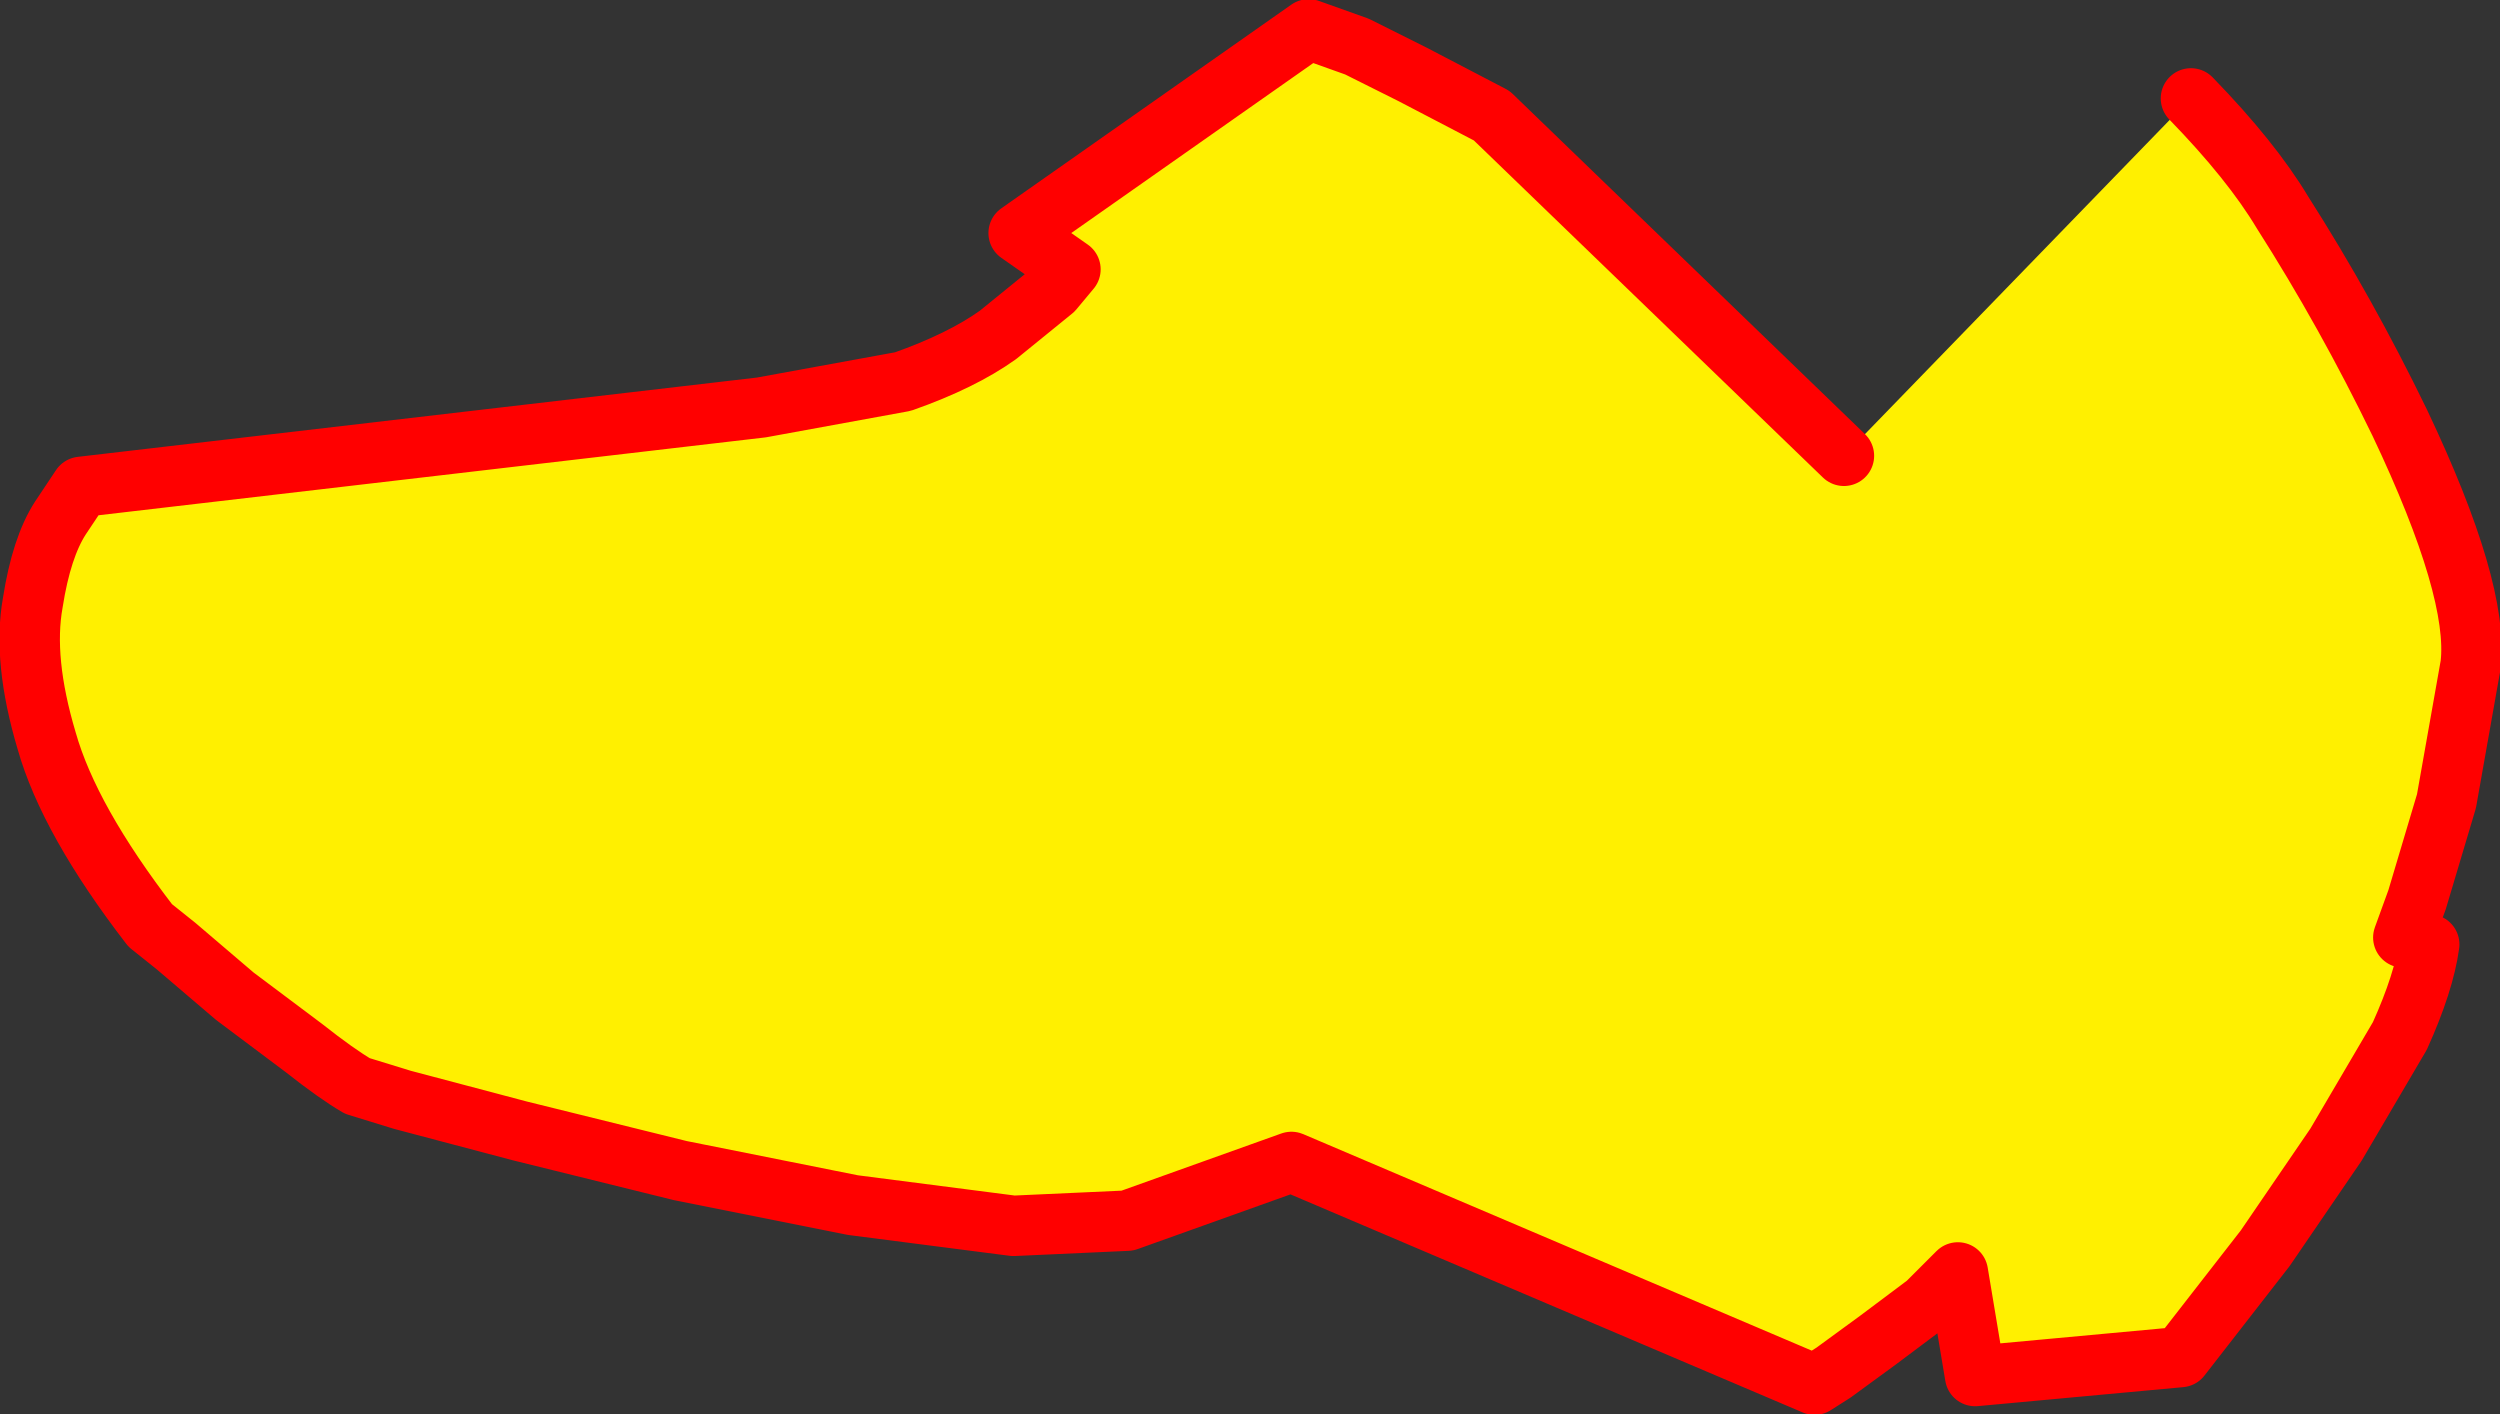 <?xml version="1.0" encoding="UTF-8" standalone="no"?>
<svg xmlns:xlink="http://www.w3.org/1999/xlink" height="40.95px" width="72.4px" xmlns="http://www.w3.org/2000/svg">
  <rect width="100%" height="100%" fill="#333333" stroke="none"/>
  <g transform="matrix(1.0, 0.0, 0.0, 1.0, -343.1, -299.75)">
    <path d="M406.55 302.6 Q408.3 304.4 409.2 305.9 411.05 308.8 412.6 312.0 414.9 316.85 414.65 319.0 L413.95 322.95 413.1 325.8 412.7 326.9 413.45 327.1 Q413.3 328.2 412.6 329.75 L410.75 332.9 408.7 335.9 406.95 338.15 406.25 339.05 400.3 339.6 399.8 336.6 398.9 337.5 397.5 338.55 396.2 339.5 395.65 339.85 380.5 333.4 375.75 335.1 372.45 335.25 367.8 334.65 362.8 333.65 358.15 332.5 354.75 331.6 353.45 331.2 Q352.85 330.85 351.9 330.1 L349.9 328.6 348.2 327.15 347.45 326.55 Q345.1 323.5 344.45 321.2 343.75 318.85 344.05 317.2 344.3 315.6 344.85 314.75 L345.45 313.85 365.15 311.55 369.25 310.8 Q370.95 310.2 372.0 309.45 L373.6 308.15 374.1 307.55 372.6 306.5 381.0 300.6 382.4 301.1 384.0 301.9 386.3 303.1 396.5 312.95 406.15 303.0 406.55 302.6" fill="#fff000" fill-rule="evenodd" stroke="none"/>
    <path d="M396.5 312.95 L386.3 303.1 384.0 301.9 382.4 301.1 381.0 300.6 372.6 306.5 374.1 307.55 373.6 308.15 372.0 309.45 Q370.95 310.2 369.25 310.8 L365.15 311.55 345.45 313.85 344.85 314.75 Q344.3 315.6 344.05 317.2 343.75 318.85 344.45 321.2 345.1 323.5 347.45 326.55 L348.2 327.15 349.9 328.6 351.9 330.1 Q352.85 330.85 353.45 331.2 L354.75 331.6 358.15 332.5 362.8 333.65 367.8 334.65 372.45 335.25 375.75 335.1 380.5 333.4 395.65 339.85 396.2 339.5 397.5 338.55 398.9 337.5 399.8 336.6 400.3 339.6 406.25 339.05 406.95 338.15 408.7 335.9 410.75 332.9 412.6 329.75 Q413.3 328.2 413.45 327.1 L412.7 326.9 413.1 325.8 413.95 322.95 414.65 319.0 Q414.9 316.85 412.6 312.0 411.05 308.8 409.2 305.9 408.3 304.4 406.55 302.6" fill="none" stroke="#ff0000" stroke-linecap="round" stroke-linejoin="round" stroke-width="1.75"/>
  </g>
</svg>
